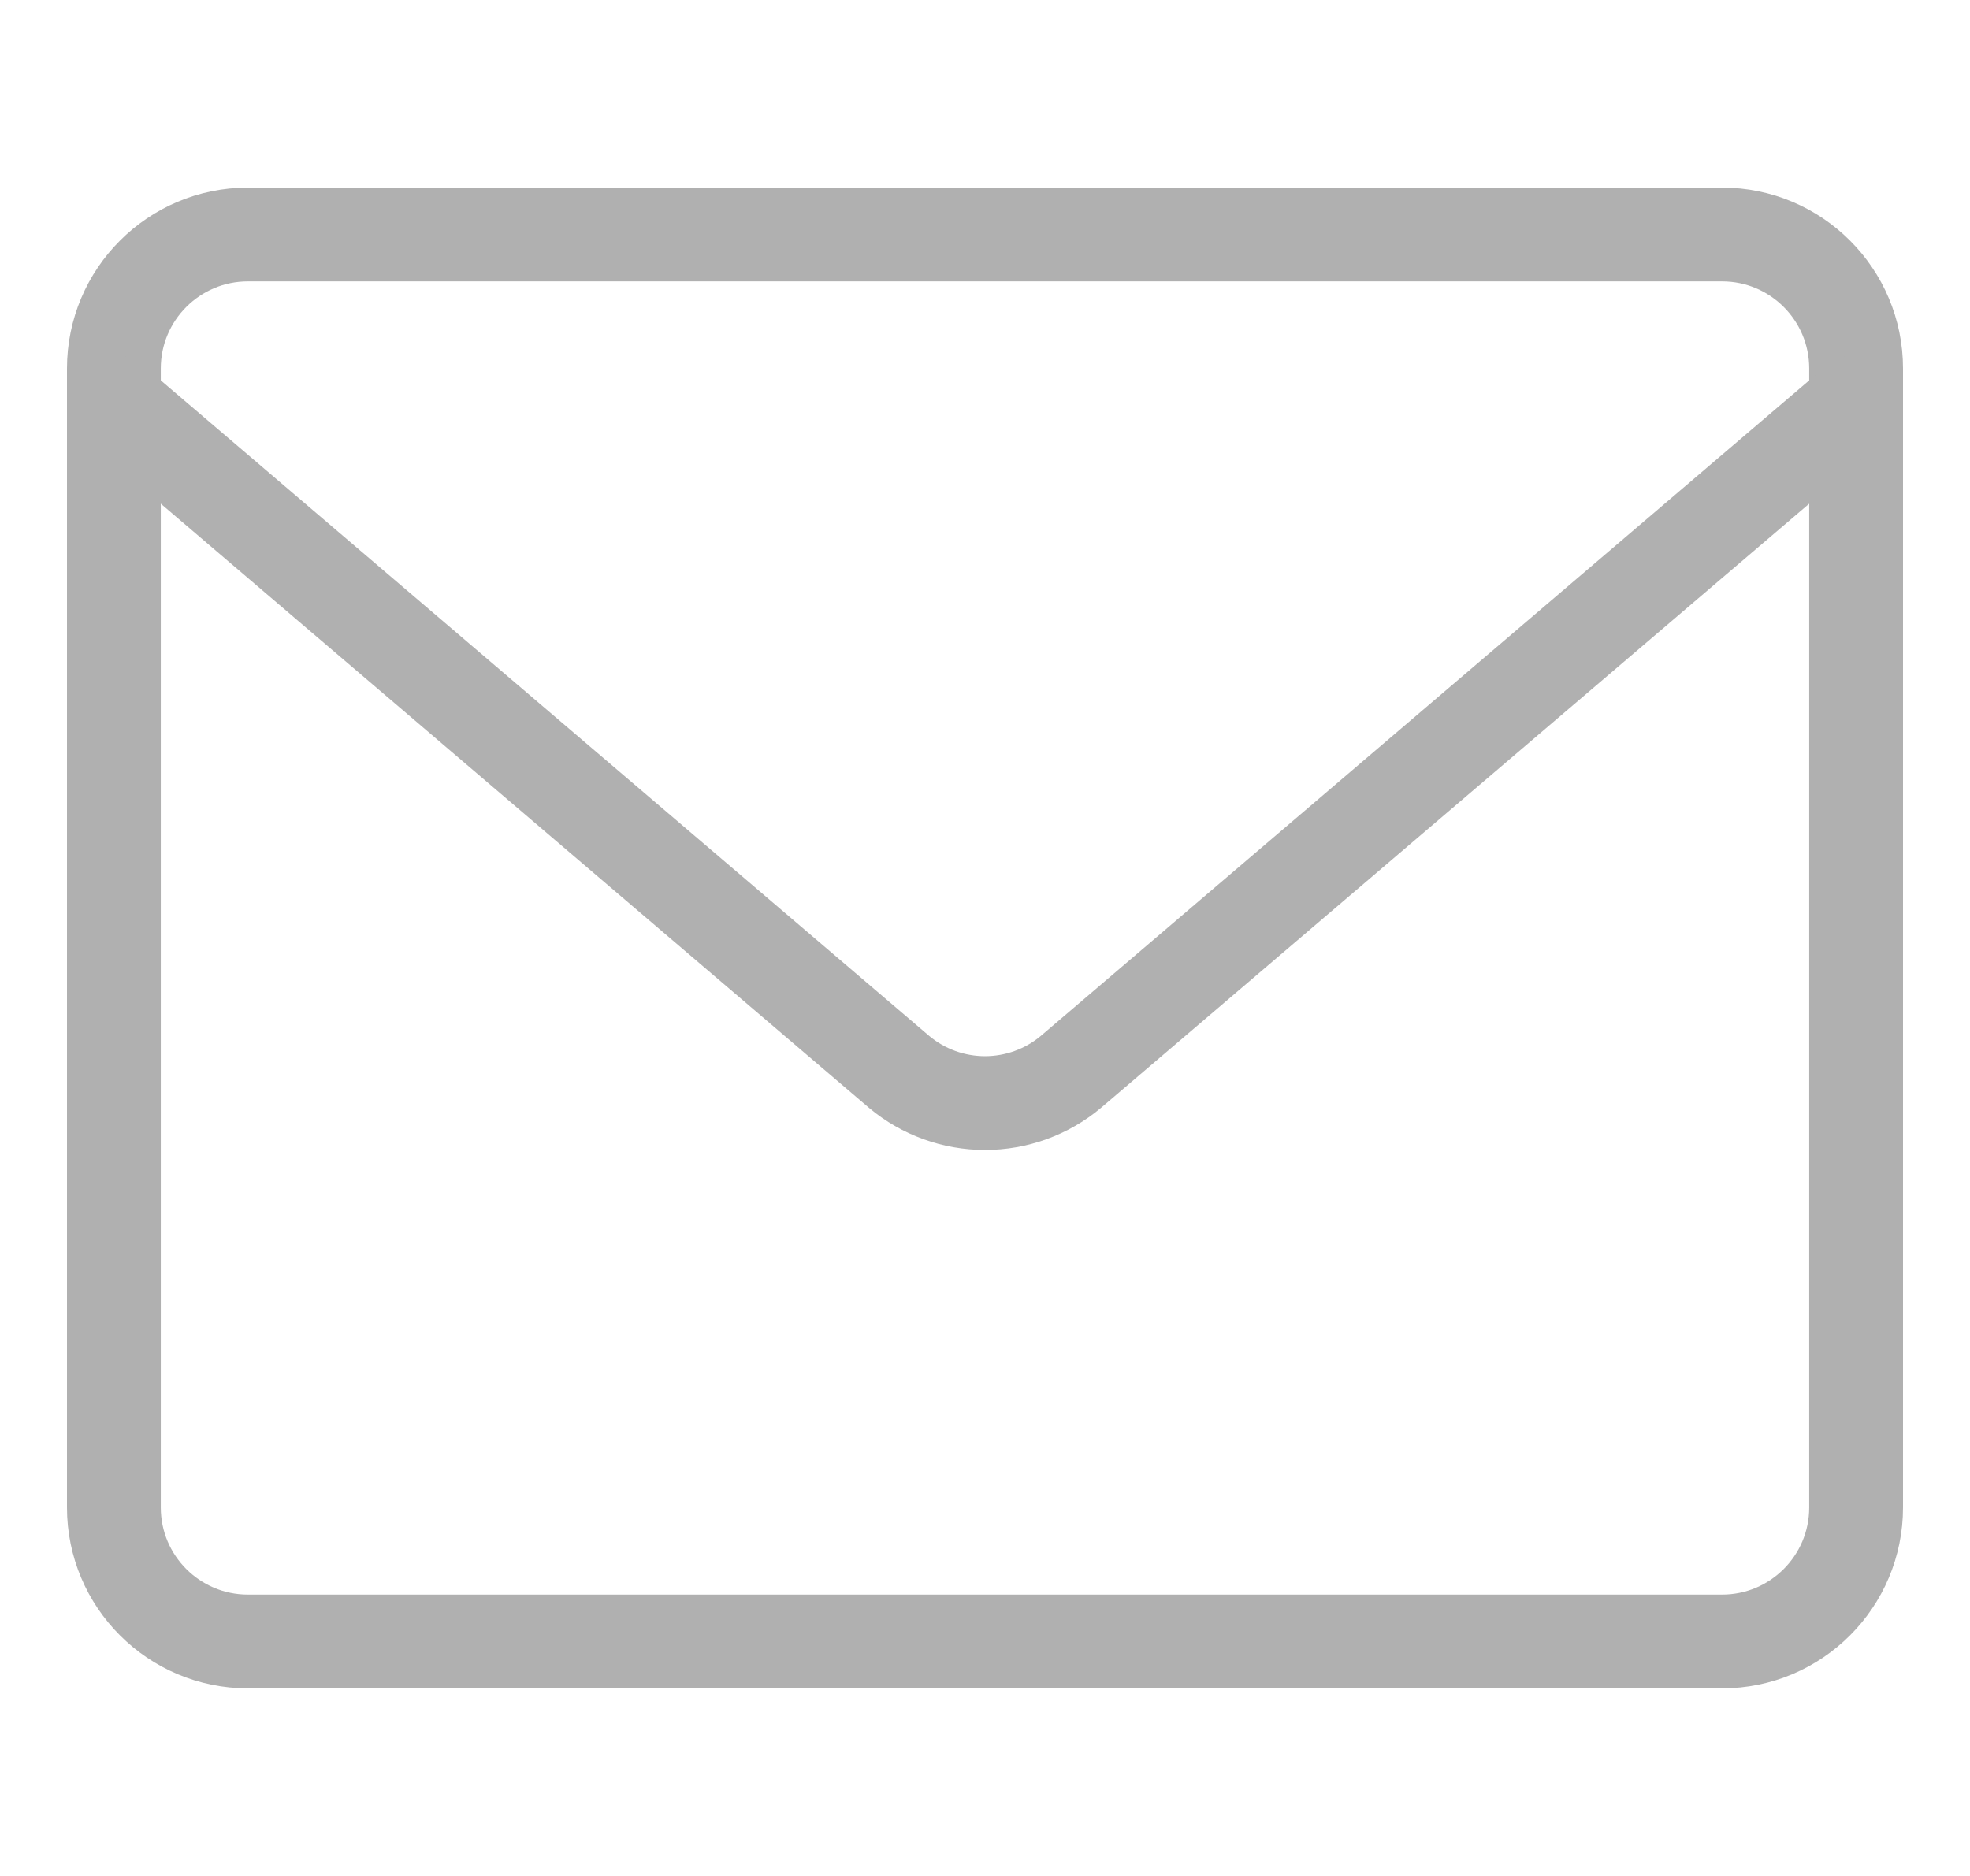 <svg width="21" height="20" viewBox="0 0 21 20" fill="none" xmlns="http://www.w3.org/2000/svg">
<g clip-path="url(#clip0_134_873)">
<path d="M18.357 2.5H2.643C1.854 2.5 1.214 3.14 1.214 3.929V16.071C1.214 16.86 1.854 17.5 2.643 17.5H18.357C19.146 17.5 19.786 16.86 19.786 16.071V3.929C19.786 3.14 19.146 2.5 18.357 2.5Z" stroke="#B0B0B0" stroke-linecap="round" stroke-linejoin="round"/>
<path d="M1.214 4.286L9.586 11.429C9.842 11.643 10.166 11.76 10.5 11.76C10.834 11.76 11.158 11.643 11.414 11.429L19.786 4.286" stroke="#B0B0B0" stroke-linecap="round" stroke-linejoin="round"/>
</g>
<defs>
<clipPath id="clip0_134_873">
<rect width="20" height="20" fill="white" transform="translate(0.5)"/>
</clipPath>
</defs>
</svg>
